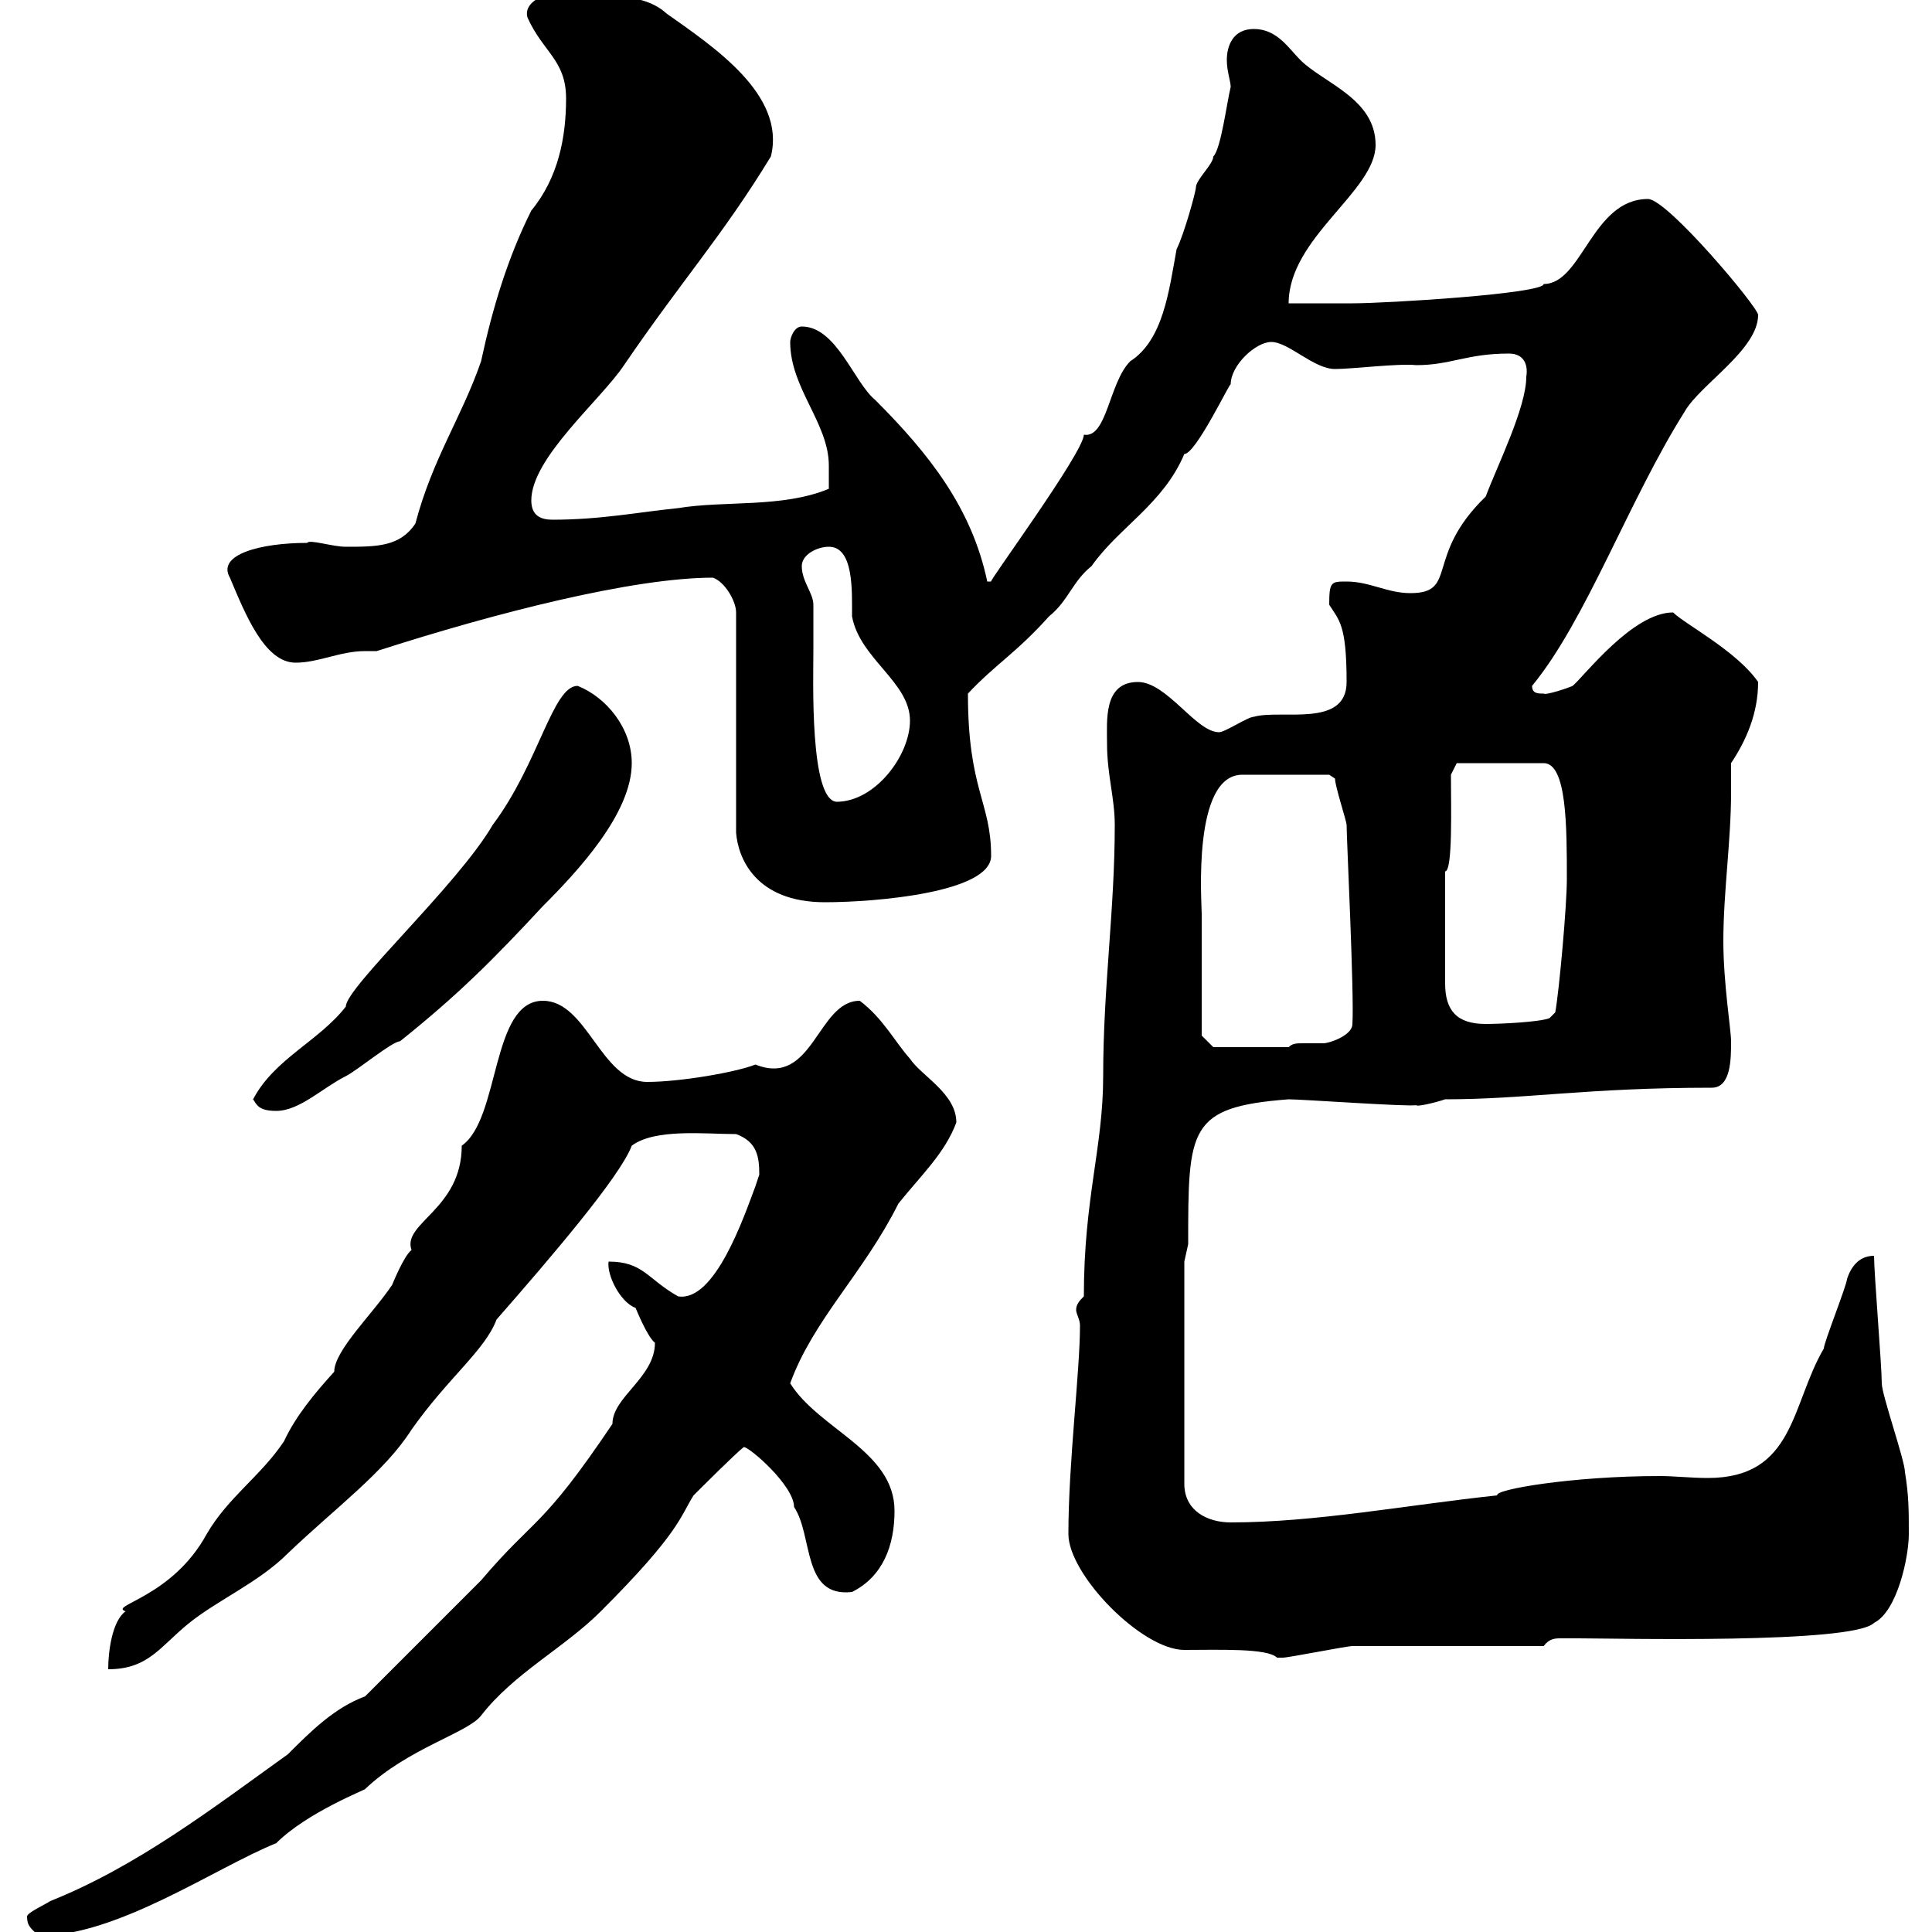 <svg xmlns="http://www.w3.org/2000/svg" xmlns:xlink="http://www.w3.org/1999/xlink" width="300" height="300"><path d="M4.20 297.60C4.20 299.10 4.80 299.40 6 300.60C18.30 300.60 33.30 290.10 42.90 286.20C47.70 281.40 57 277.80 56.70 277.80C63.30 271.50 72.60 269.10 74.70 266.40C79.80 259.80 87.60 255.90 93.30 250.20C105.60 237.90 105.60 235.50 107.70 232.20C108.90 231 114.30 225.60 115.50 224.70C116.40 224.70 123.30 230.70 123.30 234C126.30 238.50 124.50 248.10 132.30 247.20C137.10 244.80 138.90 240 138.90 234.60C138.90 225.30 127.20 222 122.70 214.80C126.30 204.90 134.10 197.70 139.50 186.90C143.10 182.40 146.70 179.10 148.50 174.30C148.50 169.80 143.10 167.10 141.30 164.40C138.90 161.70 137.10 158.10 133.50 155.40C126.90 155.40 126.30 168.90 117.30 165.30C114.30 166.50 105.60 168 100.50 168C93.30 168 91.20 155.40 84.30 155.40C76.20 155.40 77.70 173.70 71.70 177.90C71.70 187.80 62.40 189.90 63.90 194.10C62.70 195 60.90 199.50 60.90 199.50C57.90 204 51.90 209.70 51.90 213C48.90 216.30 45.90 219.90 44.10 223.80C40.50 229.20 35.40 232.50 32.10 238.20C26.70 248.10 16.80 249.30 19.50 250.20C17.40 251.70 16.80 256.50 16.80 259.20C23.10 259.20 24.90 255.60 29.40 252C33.90 248.40 40.20 245.70 44.70 241.20C51.90 234.30 59.70 228.60 63.90 222C69.60 213.90 75.30 209.70 77.10 204.90C85.50 195.30 96.30 182.70 98.10 177.90C101.70 175.20 109.50 176.10 114.30 176.10C117.60 177.30 117.90 179.70 117.90 182.40C117.90 182.40 117.30 184.20 117.30 184.20C115.50 189 111 202.20 105.30 201.30C100.50 198.60 99.90 195.90 94.50 195.90C94.20 198 96.30 202.20 98.70 203.10C98.70 203.10 100.50 207.60 101.70 208.50C101.70 213.90 95.10 216.90 95.10 221.10C84 237.60 83.10 235.50 74.70 245.40L56.70 263.40C51.90 265.20 48.30 268.80 44.70 272.40C33 280.80 21.30 289.80 7.80 295.20C6.90 295.80 4.20 297 4.20 297.60ZM165.90 238.20C165.90 244.50 177.30 256.20 183.90 256.20C189.30 256.20 196.80 255.90 198.30 257.40C199.20 257.40 199.20 257.40 199.20 257.40C200.10 257.40 209.10 255.60 210 255.60C214.50 255.60 235.20 255.60 239.70 255.60C240.60 254.40 241.50 254.40 242.40 254.40C243.30 254.40 244.20 254.40 245.10 254.40C250.80 254.40 287.70 255.30 291 252C294.60 250.20 296.40 241.80 296.40 238.20C296.40 234.60 296.40 232.20 295.80 228.60C295.80 226.80 292.20 216.60 292.20 214.80C292.20 212.10 291 197.70 291 195C288.60 195 287.40 196.80 286.80 198.60C286.80 199.50 283.20 208.50 283.20 209.40C278.10 218.10 278.70 229.50 265.20 229.50C262.50 229.50 260.10 229.20 257.70 229.20C244.20 229.20 231.90 231.30 232.50 232.20C218.40 233.70 204.30 236.40 191.10 236.40C187.50 236.40 183.90 234.60 183.90 230.40L183.90 195.90C183.90 195.90 184.50 193.20 184.50 193.20C184.50 175.20 184.50 171.90 200.10 170.70C202.20 170.70 219 171.90 219.90 171.60C219.90 171.90 222.60 171.30 224.40 170.70C237 170.70 246.30 168.90 265.80 168.90C268.80 168.90 268.80 164.40 268.80 161.70C268.80 159.90 267.60 152.70 267.60 146.10C267.60 138.60 268.80 130.50 268.80 123C268.80 121.50 268.80 119.70 268.80 118.50C271.20 114.90 273 110.70 273 105.90C269.70 101.10 261.60 96.90 259.80 95.10C253.50 95.10 246 105 244.20 106.50C243.60 106.80 240 108 239.70 107.70C238.80 107.70 237.90 107.70 237.90 106.50C246.30 96.30 252.90 77.70 261.60 63.90C264 59.70 273 54.30 273 48.90C273 47.70 258.90 30.90 255.90 30.90C247.20 30.90 245.70 44.10 239.70 44.10C239.70 45.60 215.40 47.10 210 47.10C208.20 47.10 201.90 47.10 200.10 47.10C200.10 36.90 213.60 29.70 213.60 22.50C213.60 15.30 205.50 12.90 201.90 9.30C200.10 7.50 198.30 4.50 194.70 4.50C191.40 4.50 190.50 7.20 190.50 9.30C190.50 11.10 191.10 12.60 191.10 13.50C190.50 15.90 189.60 23.10 188.40 24.30C188.40 25.50 185.70 27.90 185.70 29.10C185.70 29.70 183.90 36.30 182.70 38.70C181.50 45.30 180.60 52.80 175.50 56.10C172.20 59.40 171.90 68.10 168.30 67.50C168.30 70.20 153.30 90.60 153.90 90.30C153.30 90.30 153.30 90.30 153.30 90.30C150.90 78.90 144.30 70.50 135.90 62.10C132.60 59.40 129.90 50.70 124.50 50.70C123.30 50.70 122.70 52.50 122.70 53.10C122.70 60.30 128.70 65.70 128.70 72.30C128.70 72.90 128.70 75.30 128.70 75.90C121.50 78.90 112.50 77.70 105.30 78.90C99.30 79.50 93.30 80.70 85.80 80.70C84 80.70 82.50 80.10 82.50 77.70C82.50 71.10 93.30 62.10 96.90 56.70C105.90 43.50 112.20 36.60 119.70 24.30C122.10 14.70 110.70 7.20 103.50 2.10C99.30-1.80 91.50-0.30 86.10-0.90C84-0.90 81.30 0.60 81.90 2.70C84.30 8.10 87.90 9.30 87.90 15.30C87.90 21.30 86.70 27.60 82.50 32.70C78.90 39.90 76.50 47.70 74.70 56.10C71.70 64.80 67.20 71.10 64.50 81.30C62.10 84.90 58.50 84.90 53.70 84.90C51.60 84.90 48 83.70 47.70 84.30C40.50 84.30 33.60 86.10 35.70 89.70C38.10 95.40 41.10 102.90 45.90 102.90C49.50 102.90 52.80 101.10 56.70 101.10C57.30 101.10 57.90 101.10 58.50 101.10C77.10 95.10 98.40 89.70 110.70 89.70C112.50 90.30 114.30 93.30 114.30 95.10L114.30 129.30C114.60 133.20 117.30 140.10 128.10 140.10C135.90 140.10 153.90 138.60 153.90 132.90C153.90 124.50 150.30 122.70 150.30 107.70C154.50 103.20 157.80 101.40 162.90 95.70C165.90 93.30 166.50 90.30 169.50 87.90C173.70 81.90 180.60 78.30 183.90 70.50C185.70 70.50 191.10 59.10 191.10 59.70C191.10 56.70 195 53.10 197.40 53.10C200.10 53.10 204 57.30 207.30 57.30C210 57.30 217.20 56.40 219.90 56.70C225.30 56.70 227.70 54.90 234.30 54.90C236.70 54.90 237.30 56.70 237 58.50C237 63.30 232.50 72.30 230.70 77.10C221.10 86.40 226.50 92.10 219 92.10C215.40 92.10 212.70 90.30 209.10 90.30C206.70 90.30 206.40 90.30 206.40 93.90C207.90 96.30 209.10 96.90 209.10 105.90C209.10 113.10 198.90 110.10 194.70 111.30C193.80 111.30 190.20 113.70 189.30 113.70C185.70 113.70 181.20 105.90 176.70 105.90C171.30 105.90 171.90 111.90 171.90 115.50C171.90 120.30 173.10 123.90 173.10 128.10C173.10 141.30 171.30 153.30 171.30 167.10C171.30 178.20 168.30 186 168.30 201.30C167.70 201.90 167.10 202.50 167.10 203.40C167.10 204 167.70 204.90 167.70 205.80C167.70 213 165.90 227.10 165.90 238.20ZM39.30 170.70C39.90 171.60 40.20 172.50 42.90 172.50C46.50 172.50 50.10 168.90 53.70 167.10C55.50 166.20 60.90 161.70 62.10 161.70C71.10 154.50 76.50 149.10 84.30 140.70C89.70 135.30 98.10 126.30 98.10 118.50C98.10 113.10 94.20 108.30 89.70 106.50C85.80 106.50 83.70 118.50 76.50 128.10C71.10 137.40 53.70 153.30 53.70 156.30C49.50 161.70 42.60 164.40 39.30 170.70ZM186.60 160.80L186.60 141.90C186.60 140.10 185.10 120.30 192.90 120.30L206.40 120.30C206.40 120.30 207.30 120.90 207.30 120.90C207.30 122.10 209.10 127.50 209.10 128.10C209.10 130.20 210.30 154.50 210 159C210 160.80 206.40 162 205.50 162C204.30 162 203.70 162 202.50 162C201.30 162 200.70 162 200.10 162.60L188.40 162.60ZM224.40 135.30C225.60 135.30 225.30 125.10 225.30 120.30L226.20 118.50L239.70 118.50C243.30 118.50 243.30 128.40 243.30 136.50C243.30 140.70 242.10 153.90 241.50 157.20L240.60 158.10C239.10 158.70 233.10 159 230.70 159C226.20 159 224.40 156.90 224.40 152.70ZM124.50 87.90C124.50 86.10 126.90 84.90 128.70 84.90C132.60 84.90 132.30 91.80 132.30 95.70C133.50 102.30 141.30 105.90 141.30 111.90C141.30 117.30 135.90 124.50 129.90 124.50C125.70 124.20 126.30 105.30 126.30 101.10C126.30 100.50 126.30 95.10 126.30 93.90C126.30 92.10 124.50 90.30 124.50 87.90Z"/></svg>